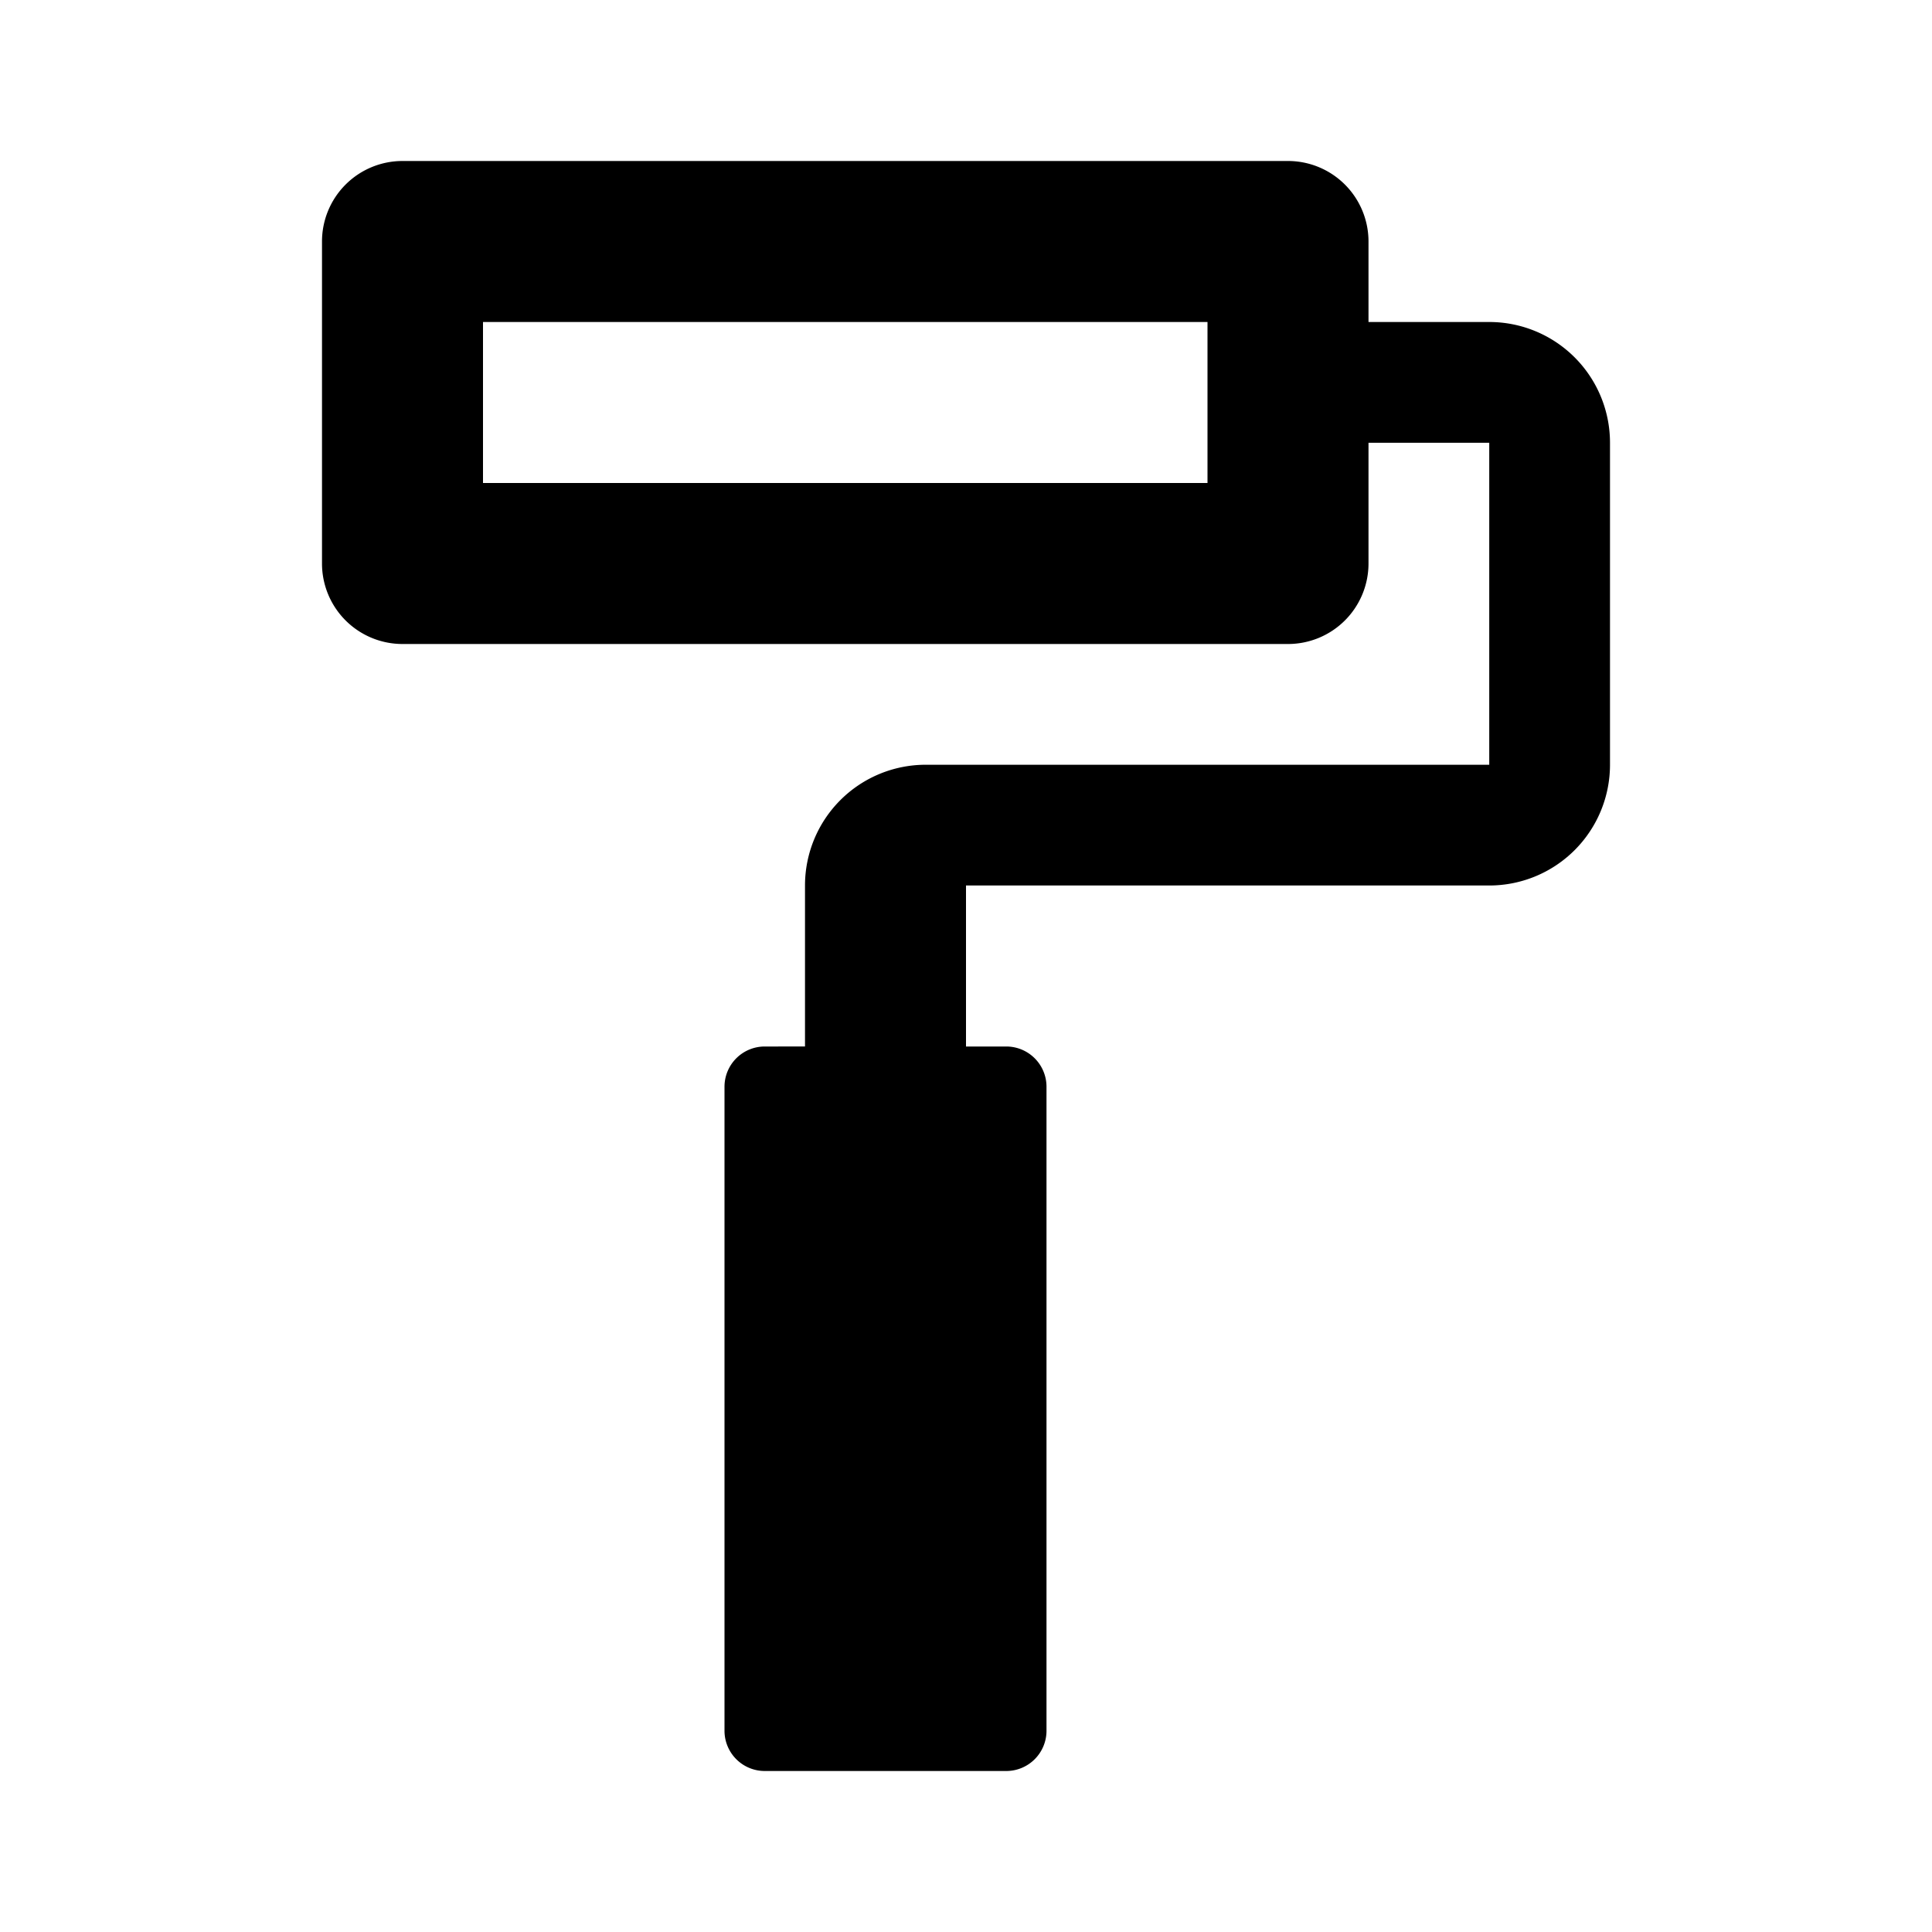 <svg id="Layer_1" data-name="Layer 1" xmlns="http://www.w3.org/2000/svg" viewBox="0 0 24 24"><title>paint_outlined</title><path d="M18.5,4H17V3a1,1,0,0,0-1-1H5A1,1,0,0,0,4,3V7A1,1,0,0,0,5,8H16a1,1,0,0,0,1-1V5.5h1.5v4h-7A1.5,1.5,0,0,0,10,11v2H9.5a.5.5,0,0,0-.5.5v8a.5.5,0,0,0,.5.5h3a.5.5,0,0,0,.5-.5v-8a.5.5,0,0,0-.5-.5H12V11h6.5A1.5,1.5,0,0,0,20,9.5v-4A1.5,1.5,0,0,0,18.5,4ZM15,6H6V4h9Z"/></svg>